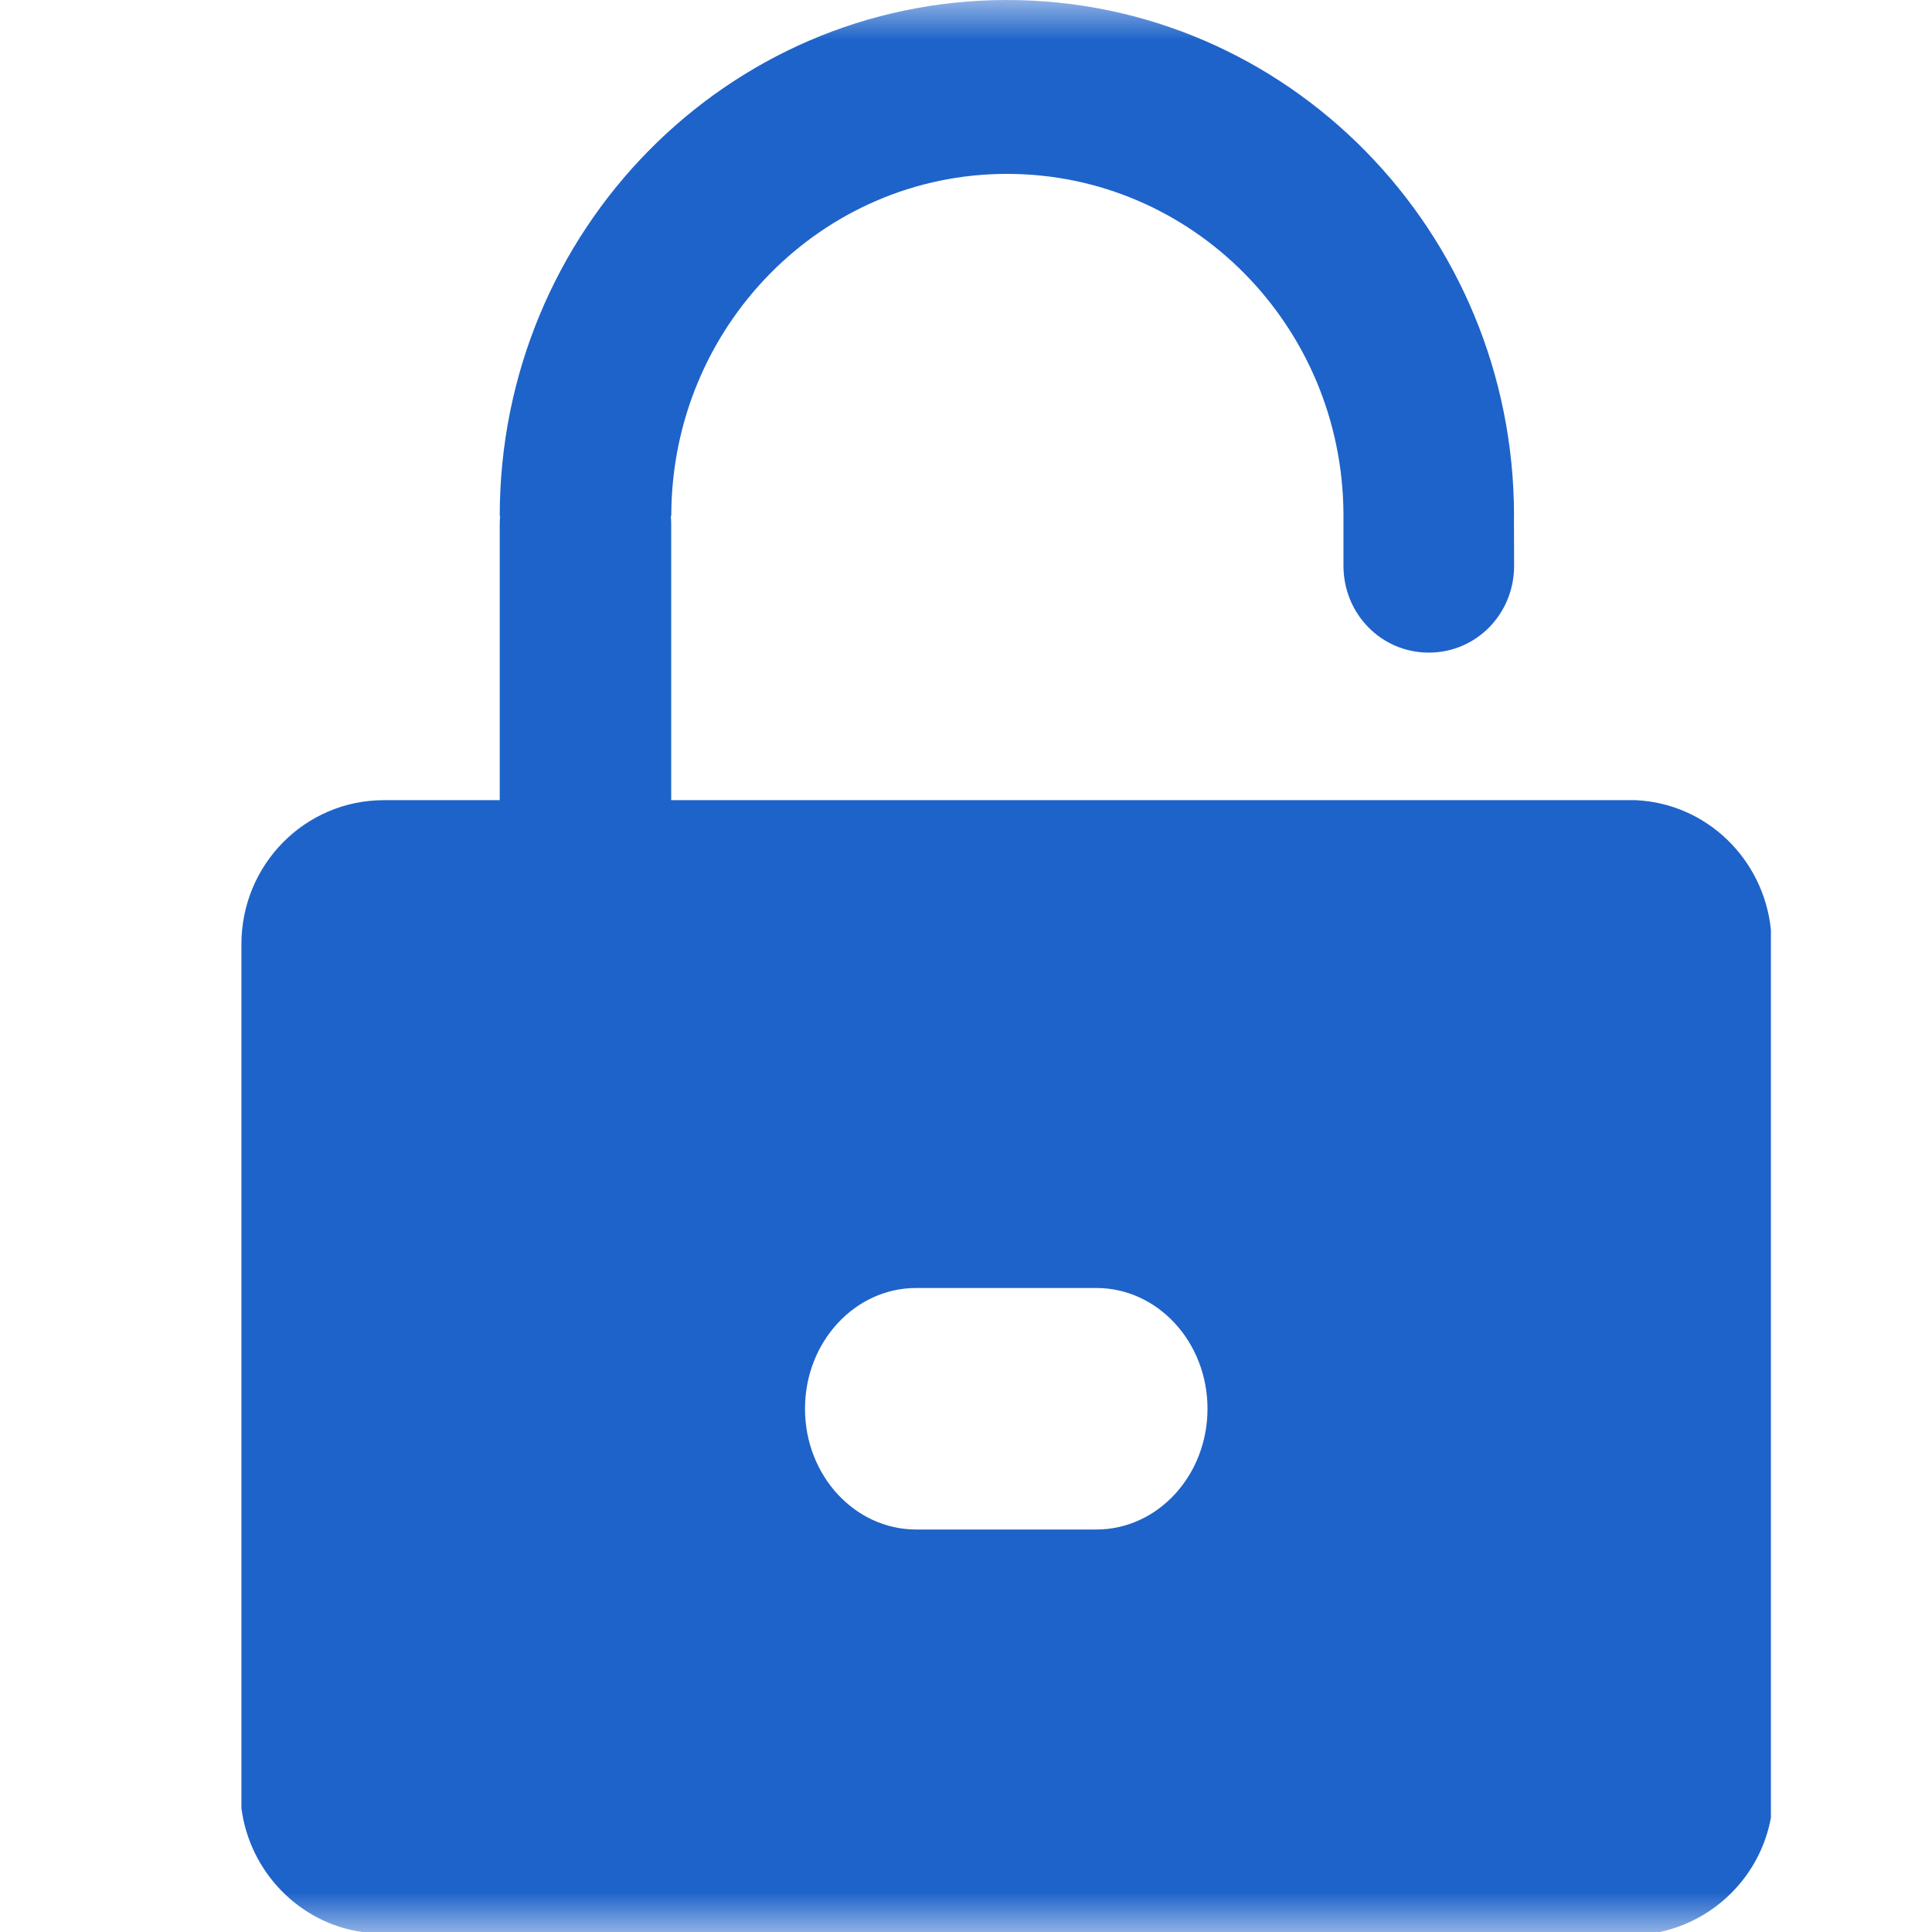 <svg xmlns="http://www.w3.org/2000/svg" xmlns:xlink="http://www.w3.org/1999/xlink" width="24" height="24" viewBox="0 0 24 24" fill="none"><g opacity="1"  transform="translate(0 0)  rotate(0)"><mask id="bg-mask-0" fill="white"><use xlink:href="#path_0"></use></mask><g mask="url(#bg-mask-0)" ><path id="并集" fill-rule="evenodd" style="fill:#1E63C9" opacity="1" d="M18.809,7.027c0,0.6 -0.47,1.08 -1.06,1.08c-0.59,0 -1.06,-0.48 -1.06,-1.08v-0.62c0,-0.01 0,-0.02 0,-0.03c-0.017,-2.335 -1.881,-4.217 -4.18,-4.217c-2.3,0 -4.17,1.9 -4.17,4.25h-0.006c0.003,0.035 0.005,0.071 0.005,0.107v3.423h11.981c0.88,0.04 1.59,0.73 1.68,1.61v11.03c-0.13,0.71 -0.68,1.27 -1.38,1.42h-16.12c-0.78,-0.11 -1.4,-0.75 -1.5,-1.54v-10.73c0,-0.99 0.79,-1.79 1.77,-1.79h1.439v-3.423c0,-0.036 0.002,-0.072 0.005,-0.107h-0.005c0,-3.54 2.82,-6.41 6.3,-6.41c3.48,0 6.3,2.87 6.3,6.41h-0.001zM15,17.5c0,-0.83 -0.62,-1.5 -1.38,-1.5h-2.24c-0.76,0 -1.38,0.67 -1.38,1.5c0,0.83 0.62,1.5 1.38,1.5h2.24c0.76,0 1.38,-0.67 1.38,-1.5z"></path></g></g><defs><rect id="path_0" x="0" y="0" width="24" height="24" /></defs></svg>